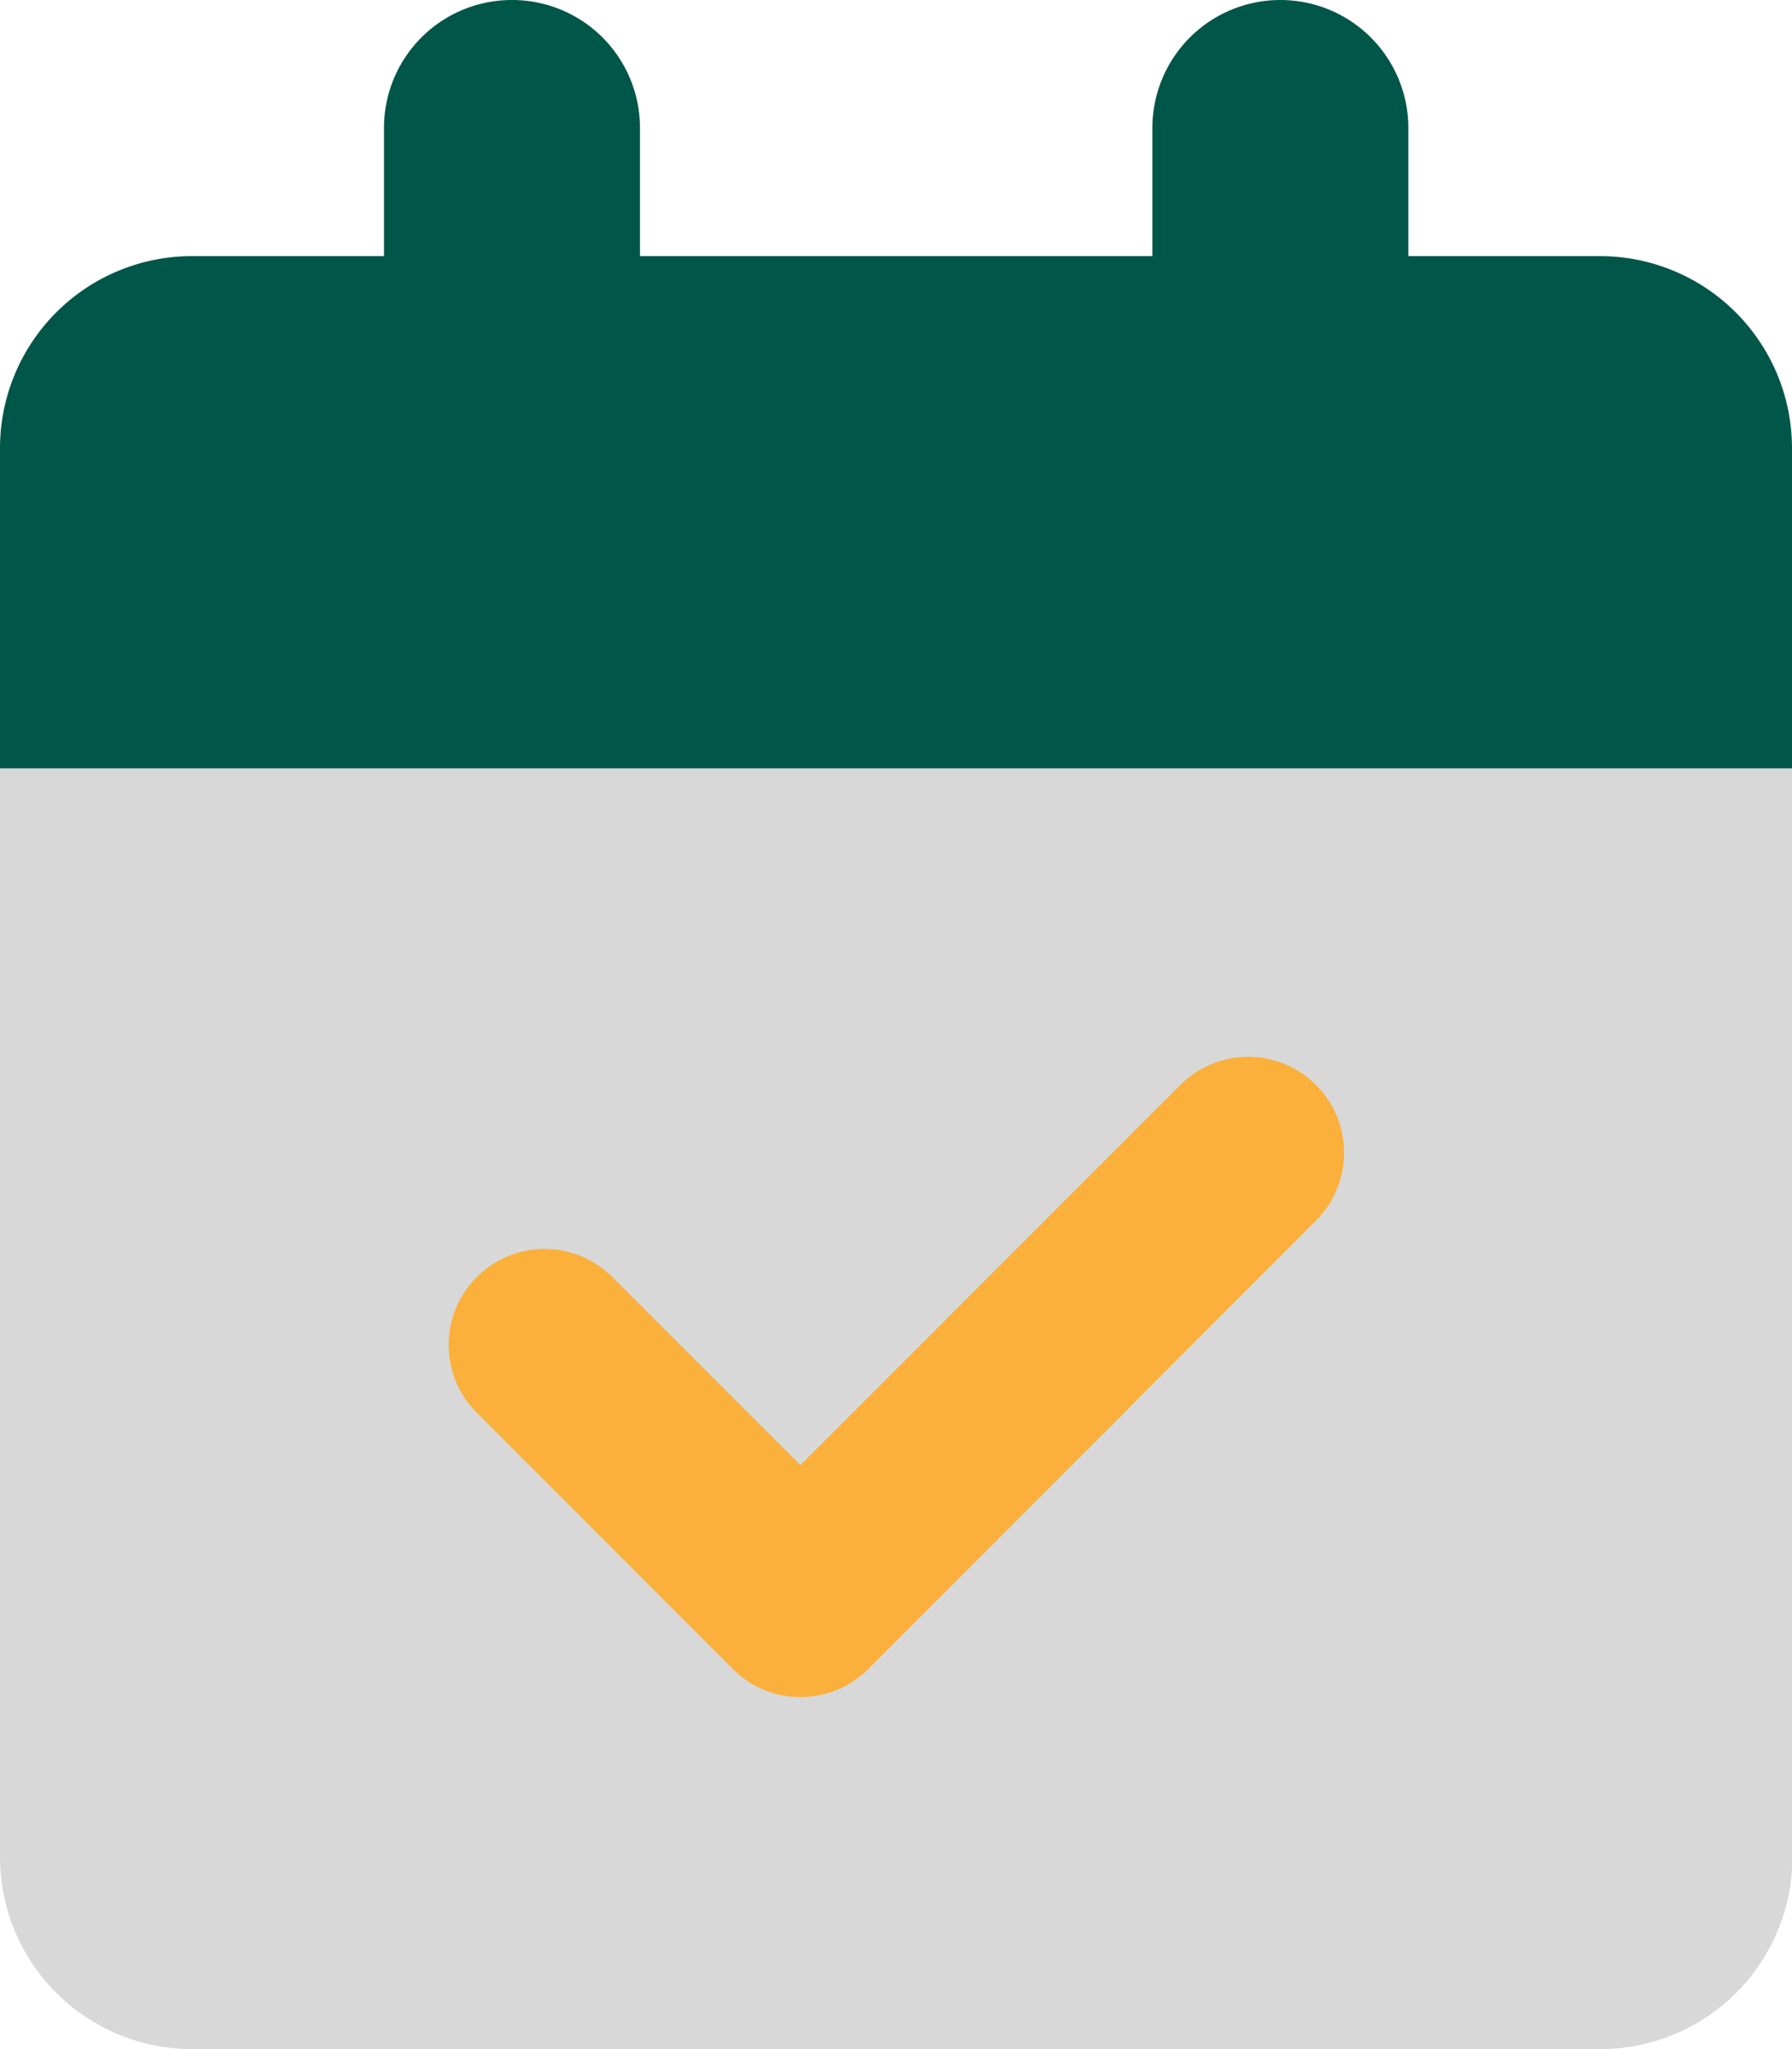 <svg xmlns="http://www.w3.org/2000/svg" width="21.631" height="24.721" viewBox="0 0 21.631 24.721">
  <g id="グループ_17594" data-name="グループ 17594" transform="translate(-1236 -994)">
    <path id="パス_20862" data-name="パス 20862" d="M21.631,192H0v13.133a2.318,2.318,0,0,0,2.318,2.318h17a2.318,2.318,0,0,0,2.318-2.318Z" transform="translate(1236 811.27)" fill="#d8d8d8"/>
    <path id="パス_20863" data-name="パス 20863" d="M6.18,0A1.543,1.543,0,0,0,4.635,1.545V3.09H2.318A2.318,2.318,0,0,0,0,5.408V9.27H21.631V5.408A2.318,2.318,0,0,0,19.313,3.09H17V1.545a1.545,1.545,0,1,0-3.09,0V3.09H7.725V1.545A1.543,1.543,0,0,0,6.18,0" transform="translate(1236 994)" fill="#005648"/>
    <path id="パス_20864" data-name="パス 20864" d="M122.656,266.063a1.157,1.157,0,1,0-1.637-1.637l-4.587,4.587-2.269-2.269a1.157,1.157,0,0,0-1.637,1.637l3.09,3.09a1.154,1.154,0,0,0,1.637,0Z" transform="translate(1129.229 742.663)" fill="#fbb03b"/>
  </g>
</svg>
